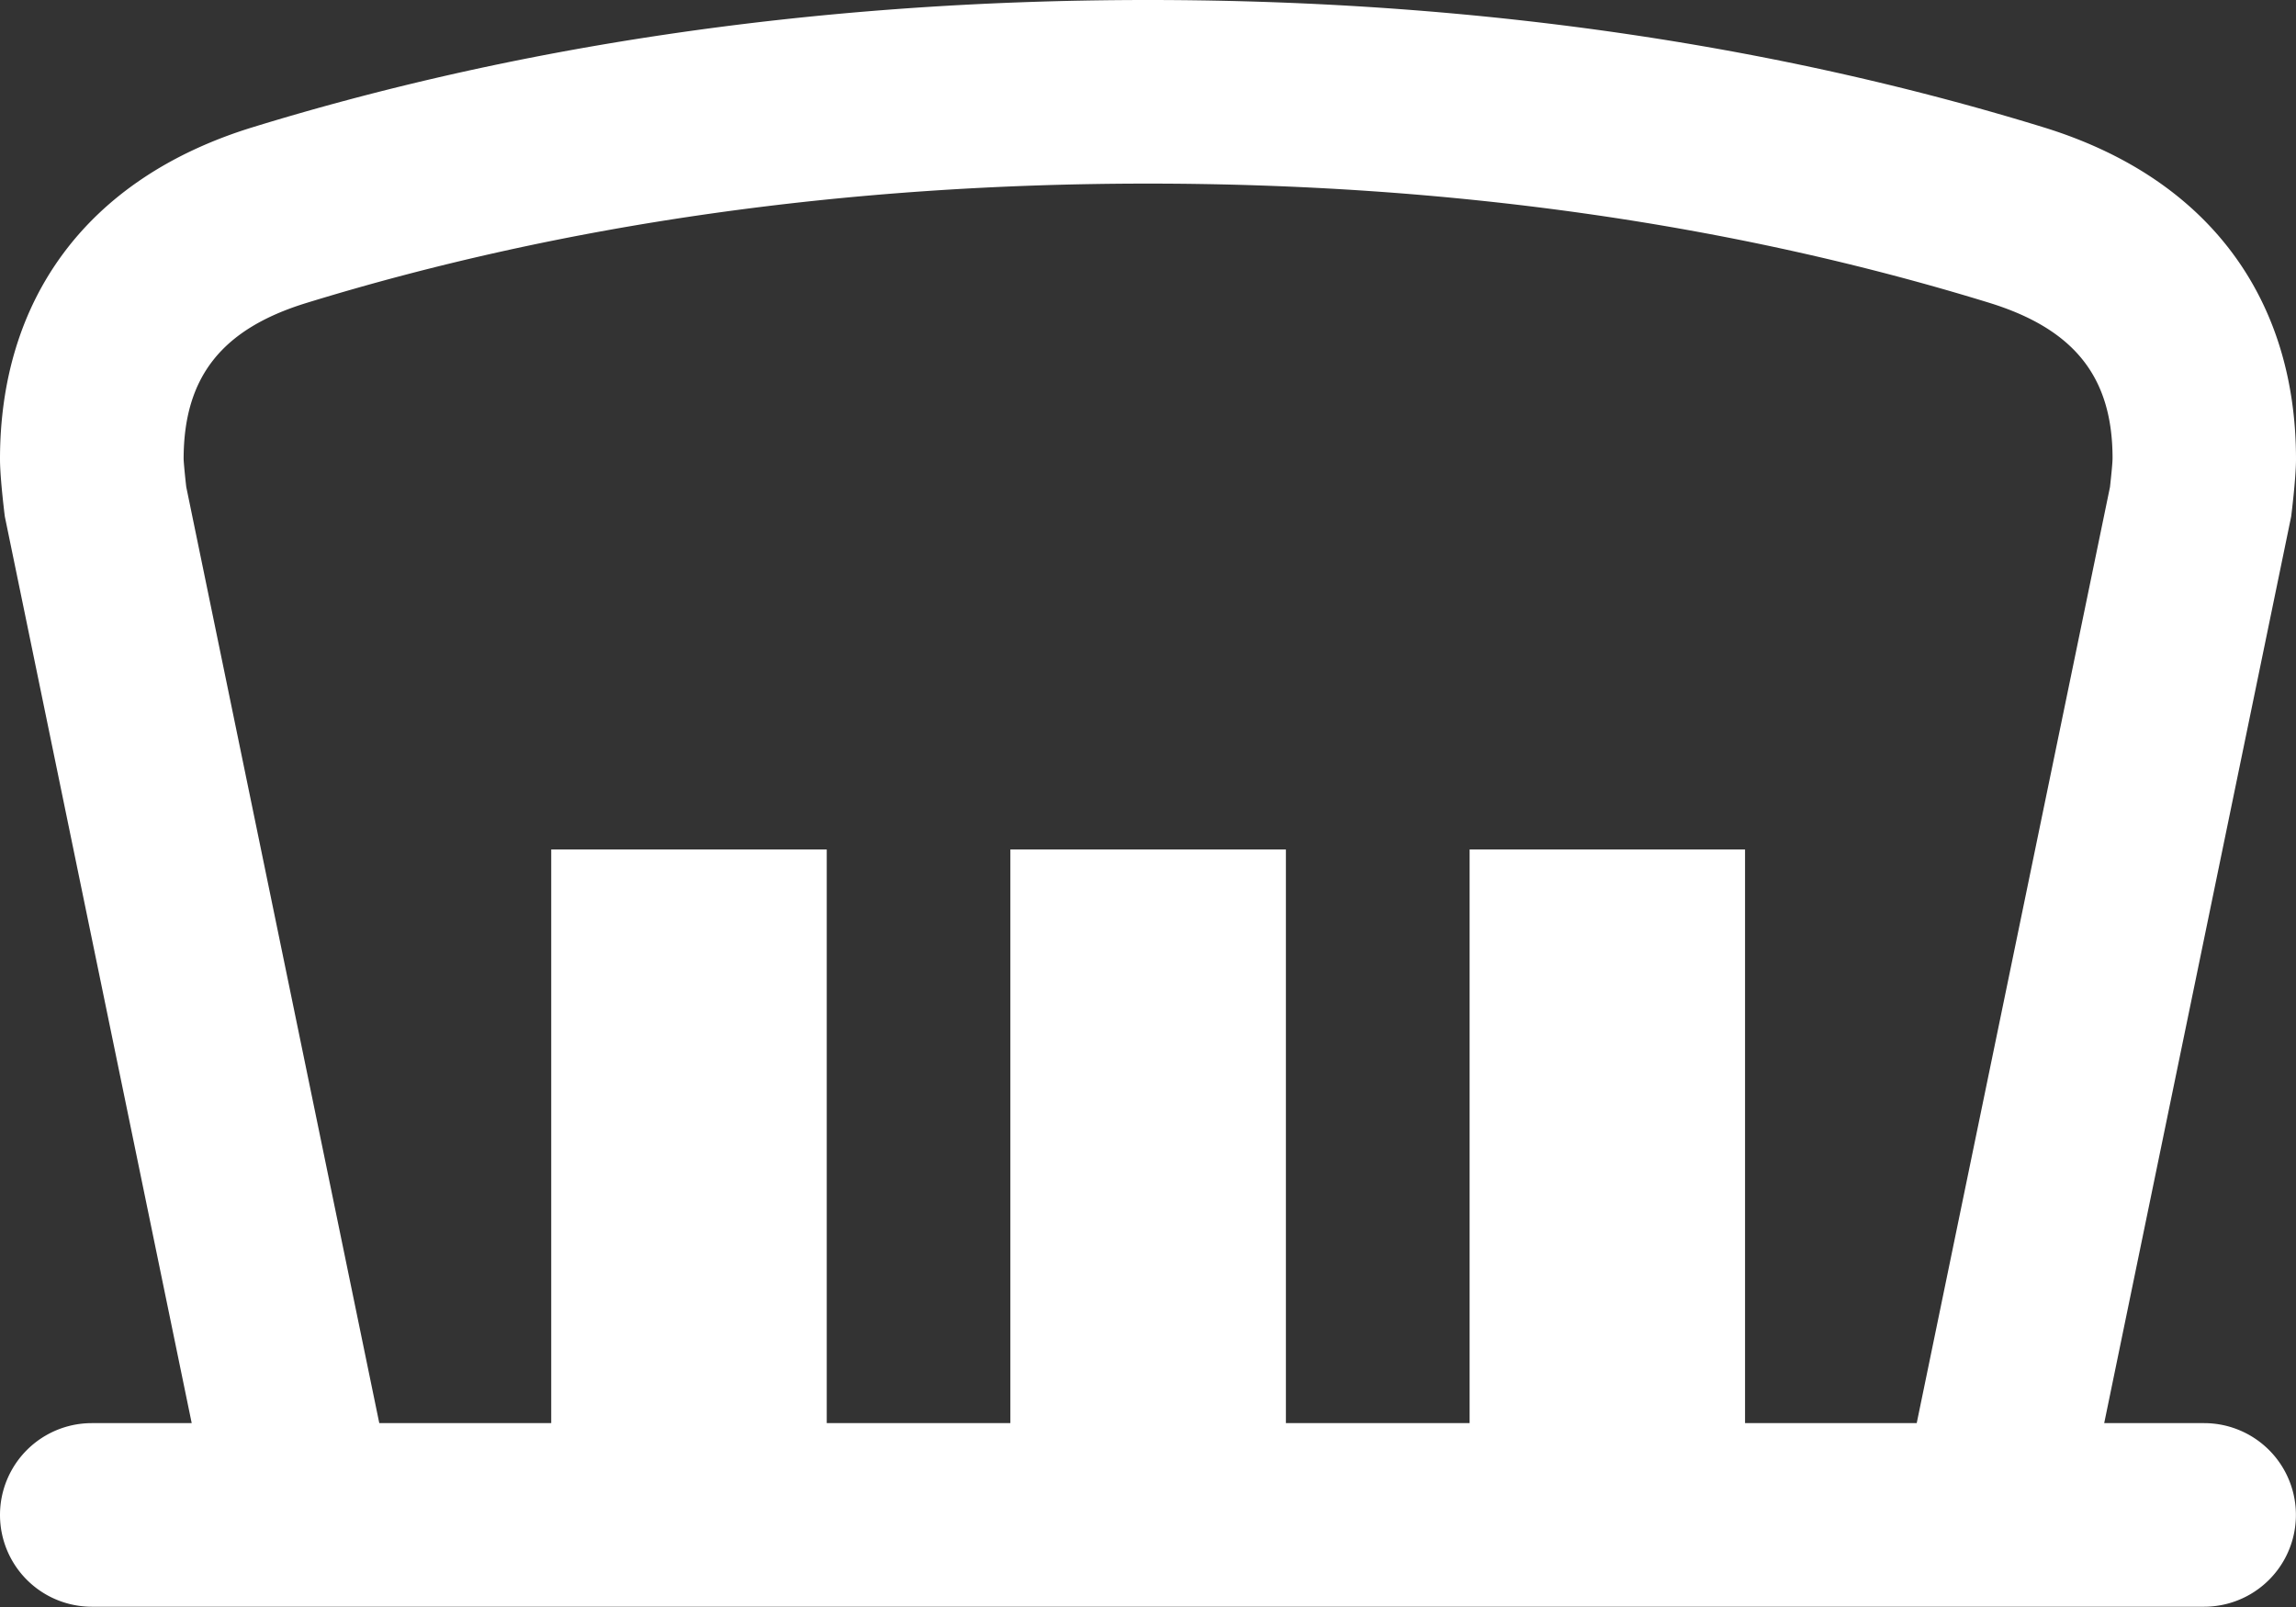 <svg xmlns="http://www.w3.org/2000/svg" viewBox="0 0 261.33 182.93"><rect x="0" y="0" width="261.33" height="182.93" fill="#333333" stroke="none"/><defs><style>.cls-1{fill:#fff;}</style></defs><g><g><path class="cls-1" d="M250.87,162H239.5L260.78,58.8s.55-4.31.55-6.53c0-17.94-9.61-31.89-28.74-37.78C203.85,5.65,169.88,0,130.66,0S57.47,5.65,28.74,14.49C9.61,20.38,0,34.33,0,52.27c0,2.22.55,6.53.55,6.53L21.82,162H10.45a10.45,10.45,0,1,0,0,20.9H250.87a10.45,10.45,0,1,0,0-20.9ZM20.9,52.27c0-9.33,4.32-14.82,14-17.79,29.26-9,61.49-13.58,95.77-13.58s66.51,4.57,95.78,13.58c9.67,3,14,8.46,14,17.68,0,.53-.15,2-.29,3.27L218.16,162H198.62V96.7H167.27V162H146.36V96.7H115V162H94.1V96.7H62.74V162H43.17L21.2,55.43C21.06,54.23,20.92,52.75,20.9,52.27Z"/></g></g></svg>